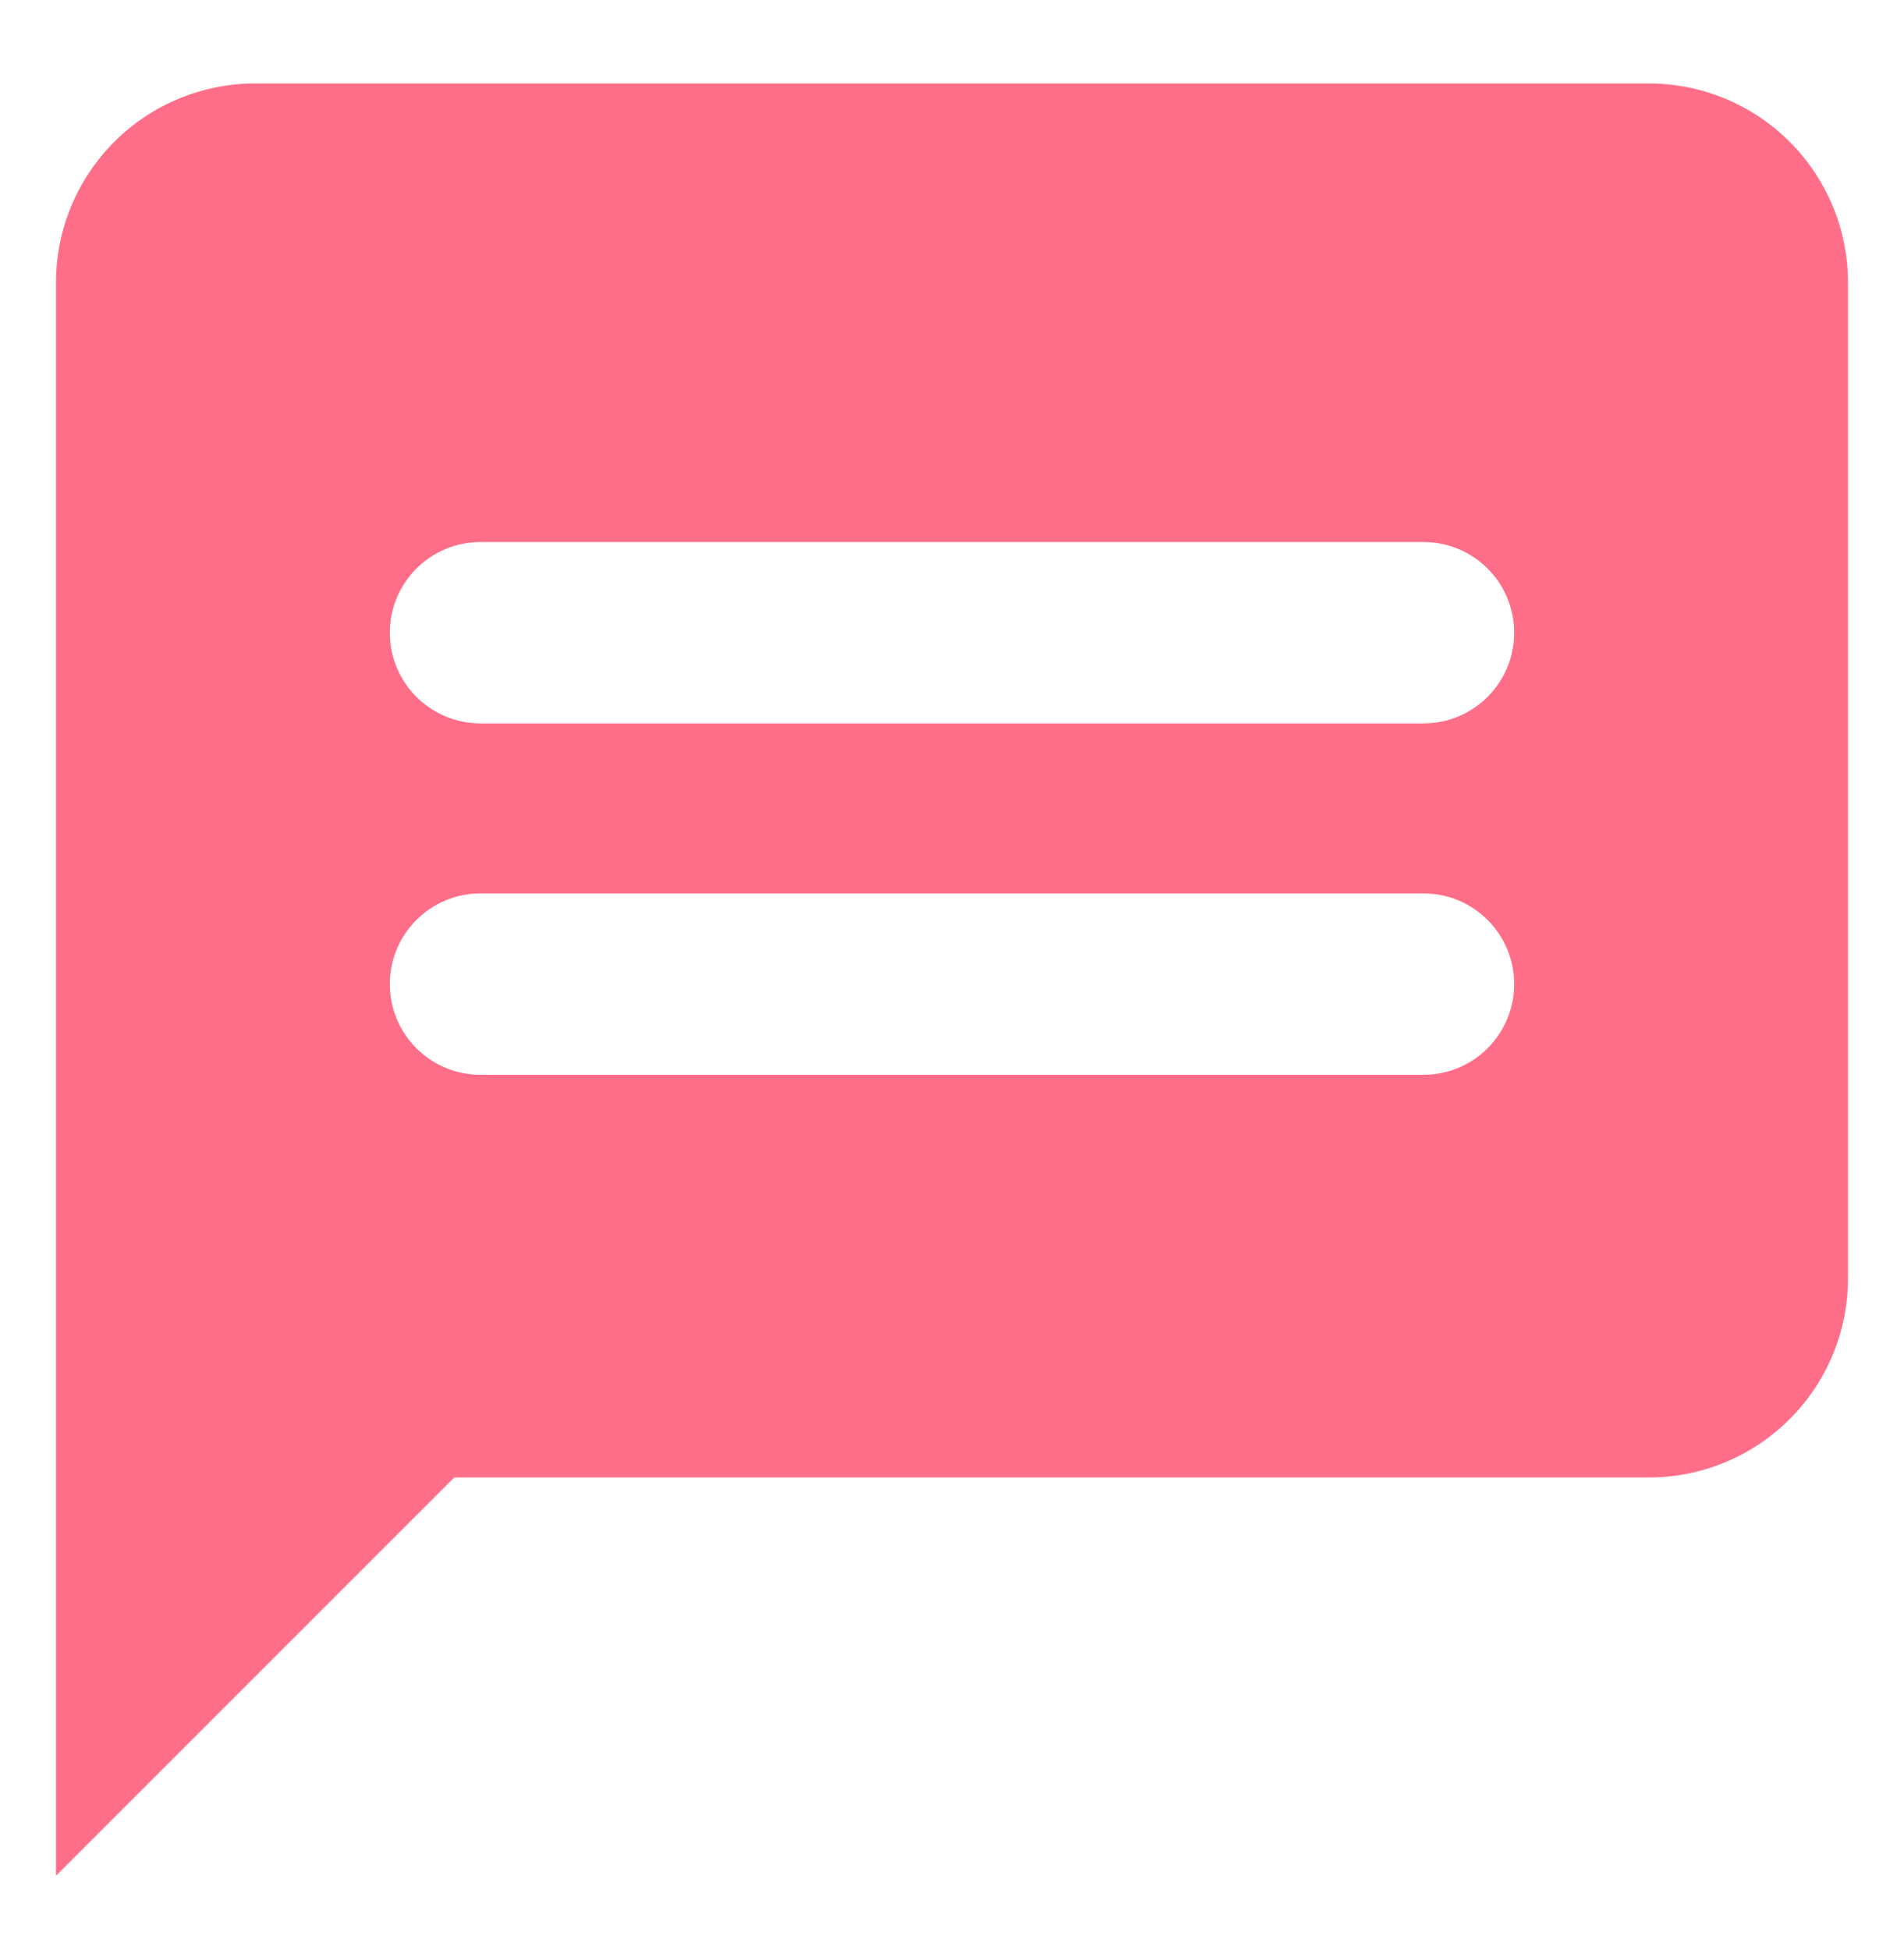 <?xml version="1.0" encoding="UTF-8"?> <svg xmlns="http://www.w3.org/2000/svg" width="42" height="43" viewBox="0 0 42 43" fill="none"> <path fill-rule="evenodd" clip-rule="evenodd" d="M40.765 28.194C40.765 29.359 40.302 30.476 39.478 31.299C38.655 32.123 37.538 32.586 36.373 32.586H10.02L1.235 41.37V6.233C1.235 5.068 1.698 3.951 2.522 3.127C3.345 2.304 4.463 1.841 5.628 1.841H36.373C37.538 1.841 38.655 2.304 39.478 3.127C40.302 3.951 40.765 5.068 40.765 6.233V28.194ZM8.599 13.955C8.599 12.85 9.494 11.955 10.599 11.955H31.401C32.506 11.955 33.401 12.85 33.401 13.955C33.401 15.059 32.506 15.955 31.401 15.955H10.599C9.494 15.955 8.599 15.059 8.599 13.955ZM10.599 19.705C9.494 19.705 8.599 20.601 8.599 21.705C8.599 22.81 9.494 23.705 10.599 23.705H31.401C32.506 23.705 33.401 22.81 33.401 21.705C33.401 20.601 32.506 19.705 31.401 19.705H10.599Z" fill="#FF6E88"></path> </svg> 